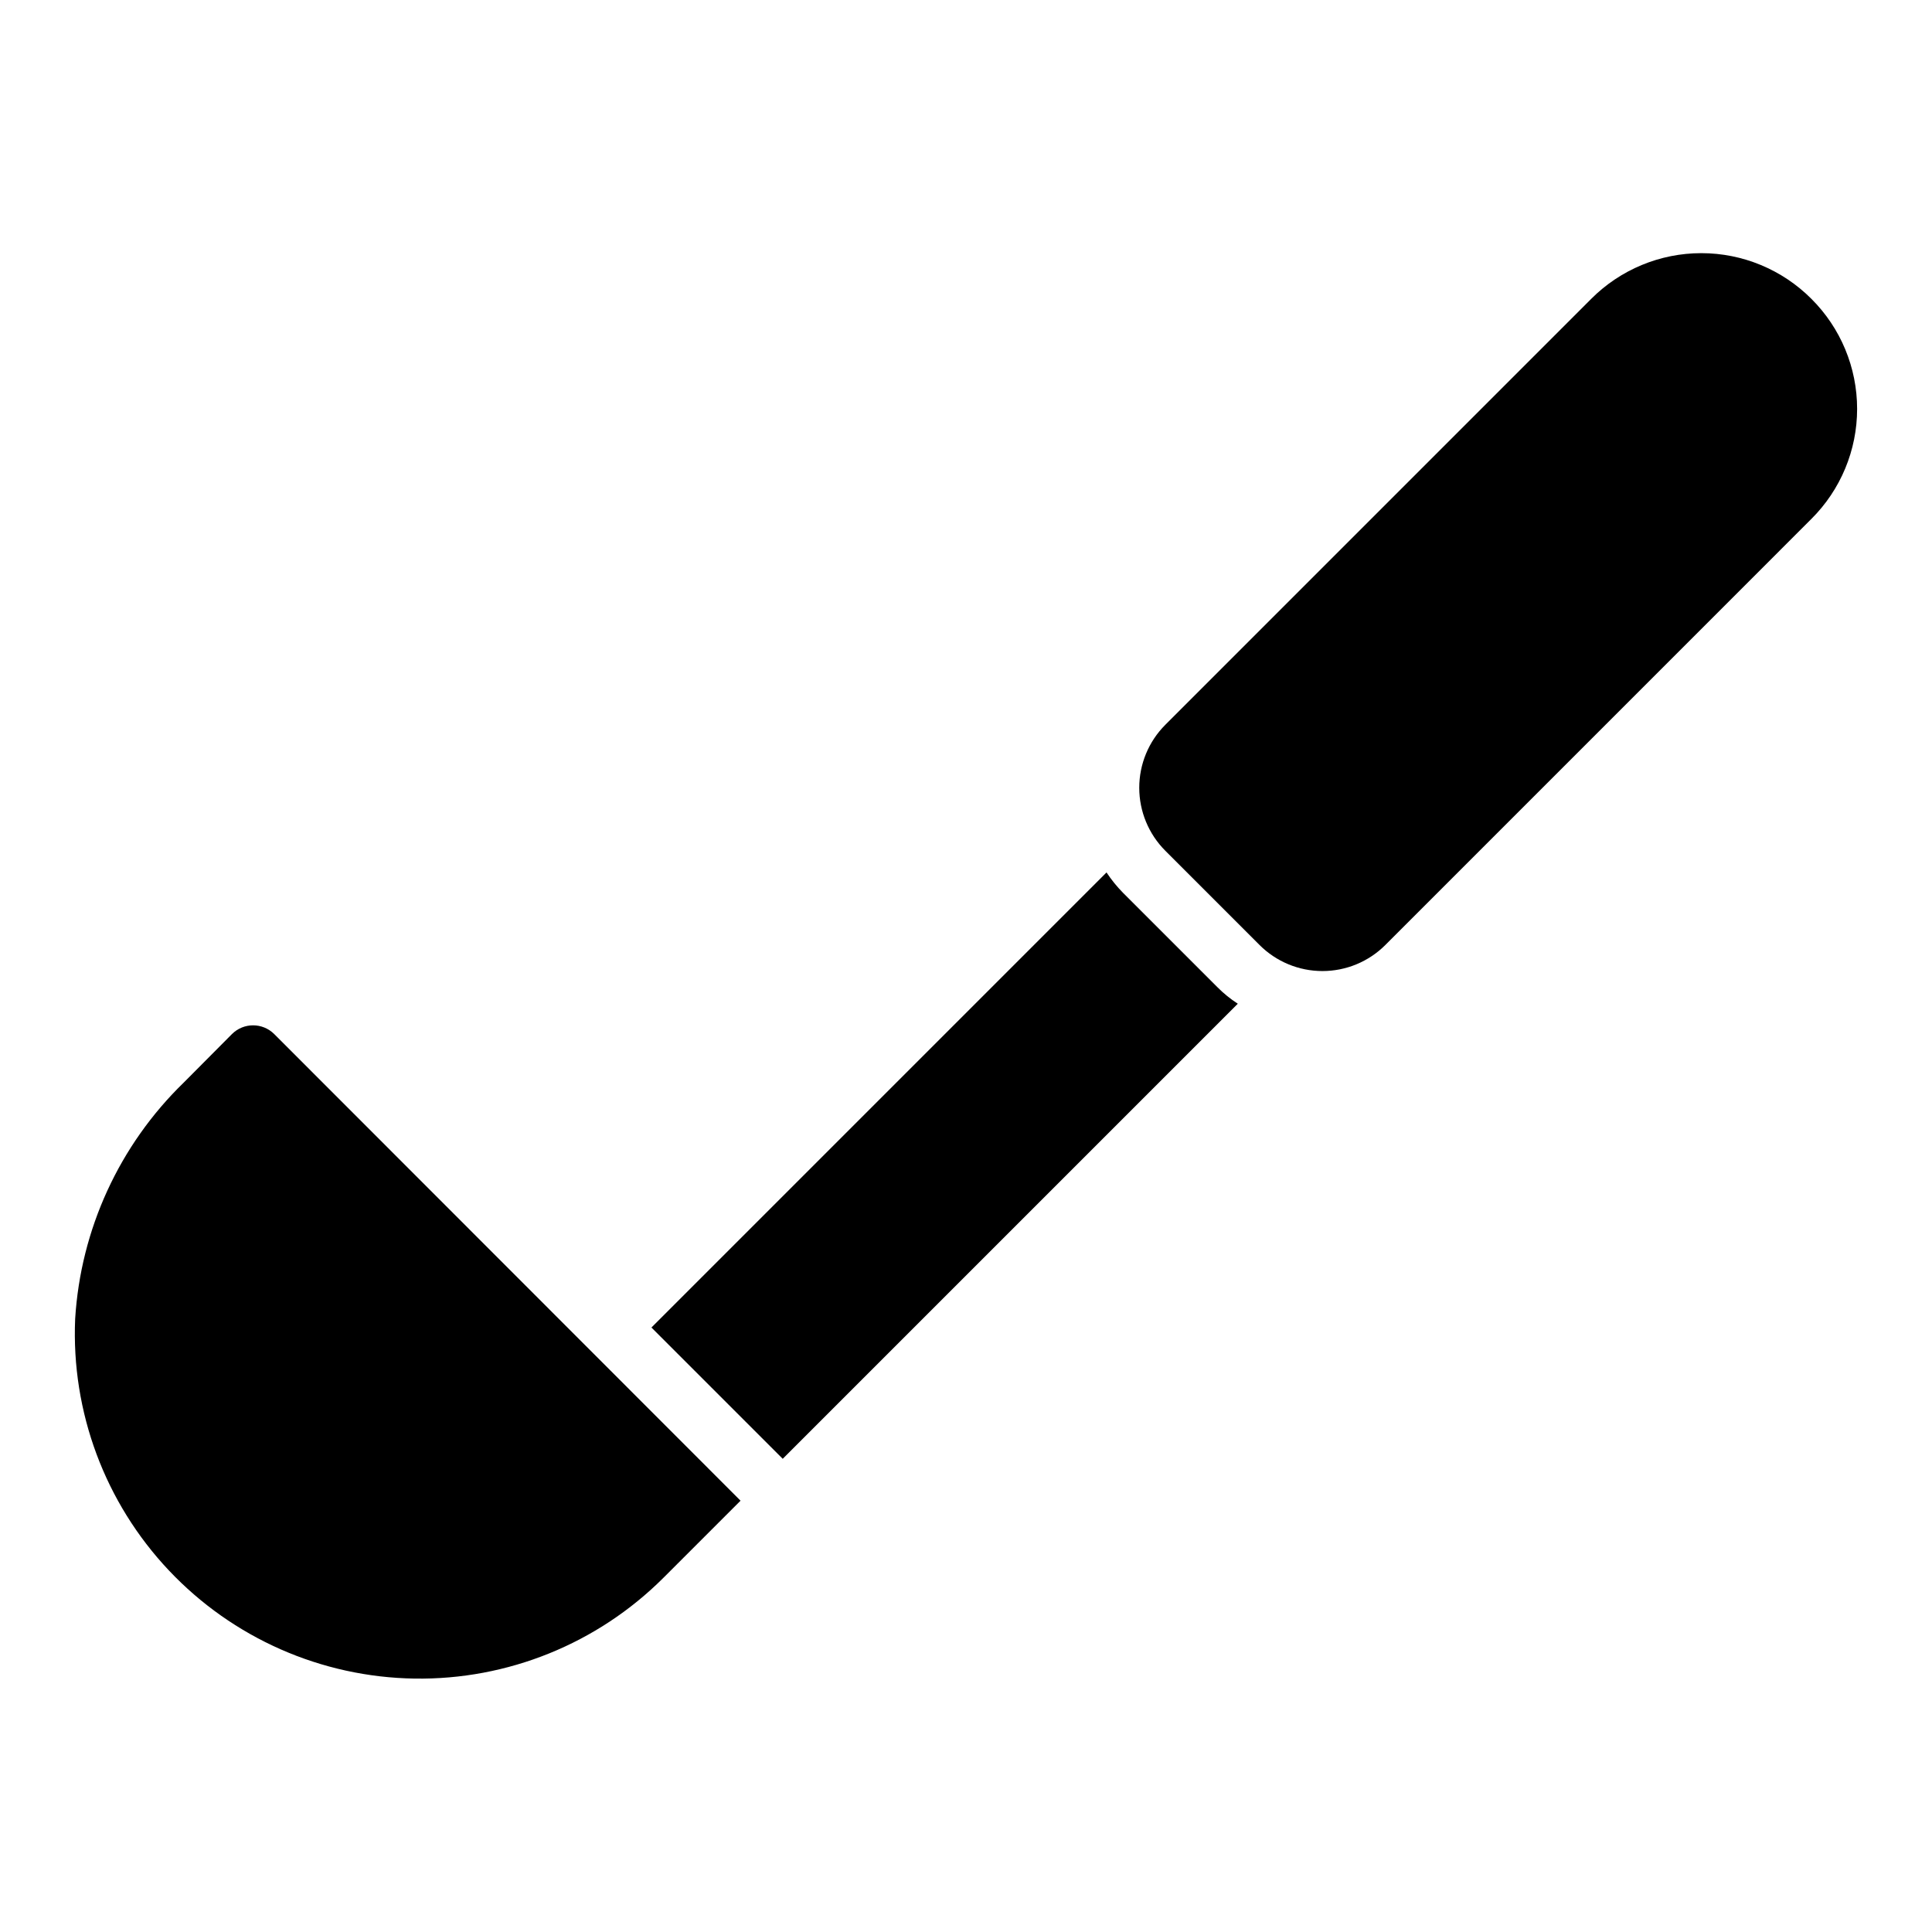 <?xml version="1.0" encoding="UTF-8"?>
<!-- Uploaded to: SVG Repo, www.svgrepo.com, Generator: SVG Repo Mixer Tools -->
<svg fill="#000000" width="800px" height="800px" version="1.1" viewBox="144 144 512 512" xmlns="http://www.w3.org/2000/svg">
 <path d="m466.6 405.59c1.645 1.664 3.465 3.141 5.43 4.41l-120.6 120.6-34.793-34.793 120.6-120.6c1.289 1.949 2.766 3.766 4.406 5.43zm-261.12 12.441-12.754 12.828c-17.078 16.566-27.355 38.914-28.809 62.664-1.062 24.656 7.894 48.699 24.832 66.648 16.938 17.953 40.418 28.293 65.098 28.672 24.676 0.375 48.461-9.246 65.934-26.676l20.469-20.469-123.59-123.67c-3.094-3.07-8.086-3.07-11.18 0zm418.55-194.84c-7.727-7.746-18.223-12.102-29.164-12.102-10.945 0-21.438 4.356-29.168 12.102l-112.88 112.89c-4.422 4.426-6.906 10.43-6.906 16.688s2.484 12.262 6.906 16.688l24.953 24.953v0.004c4.422 4.434 10.426 6.926 16.688 6.926 6.266 0 12.27-2.492 16.691-6.926l112.88-112.89c7.762-7.723 12.125-18.219 12.125-29.164 0-10.949-4.363-21.445-12.125-29.168z"/>
</svg>